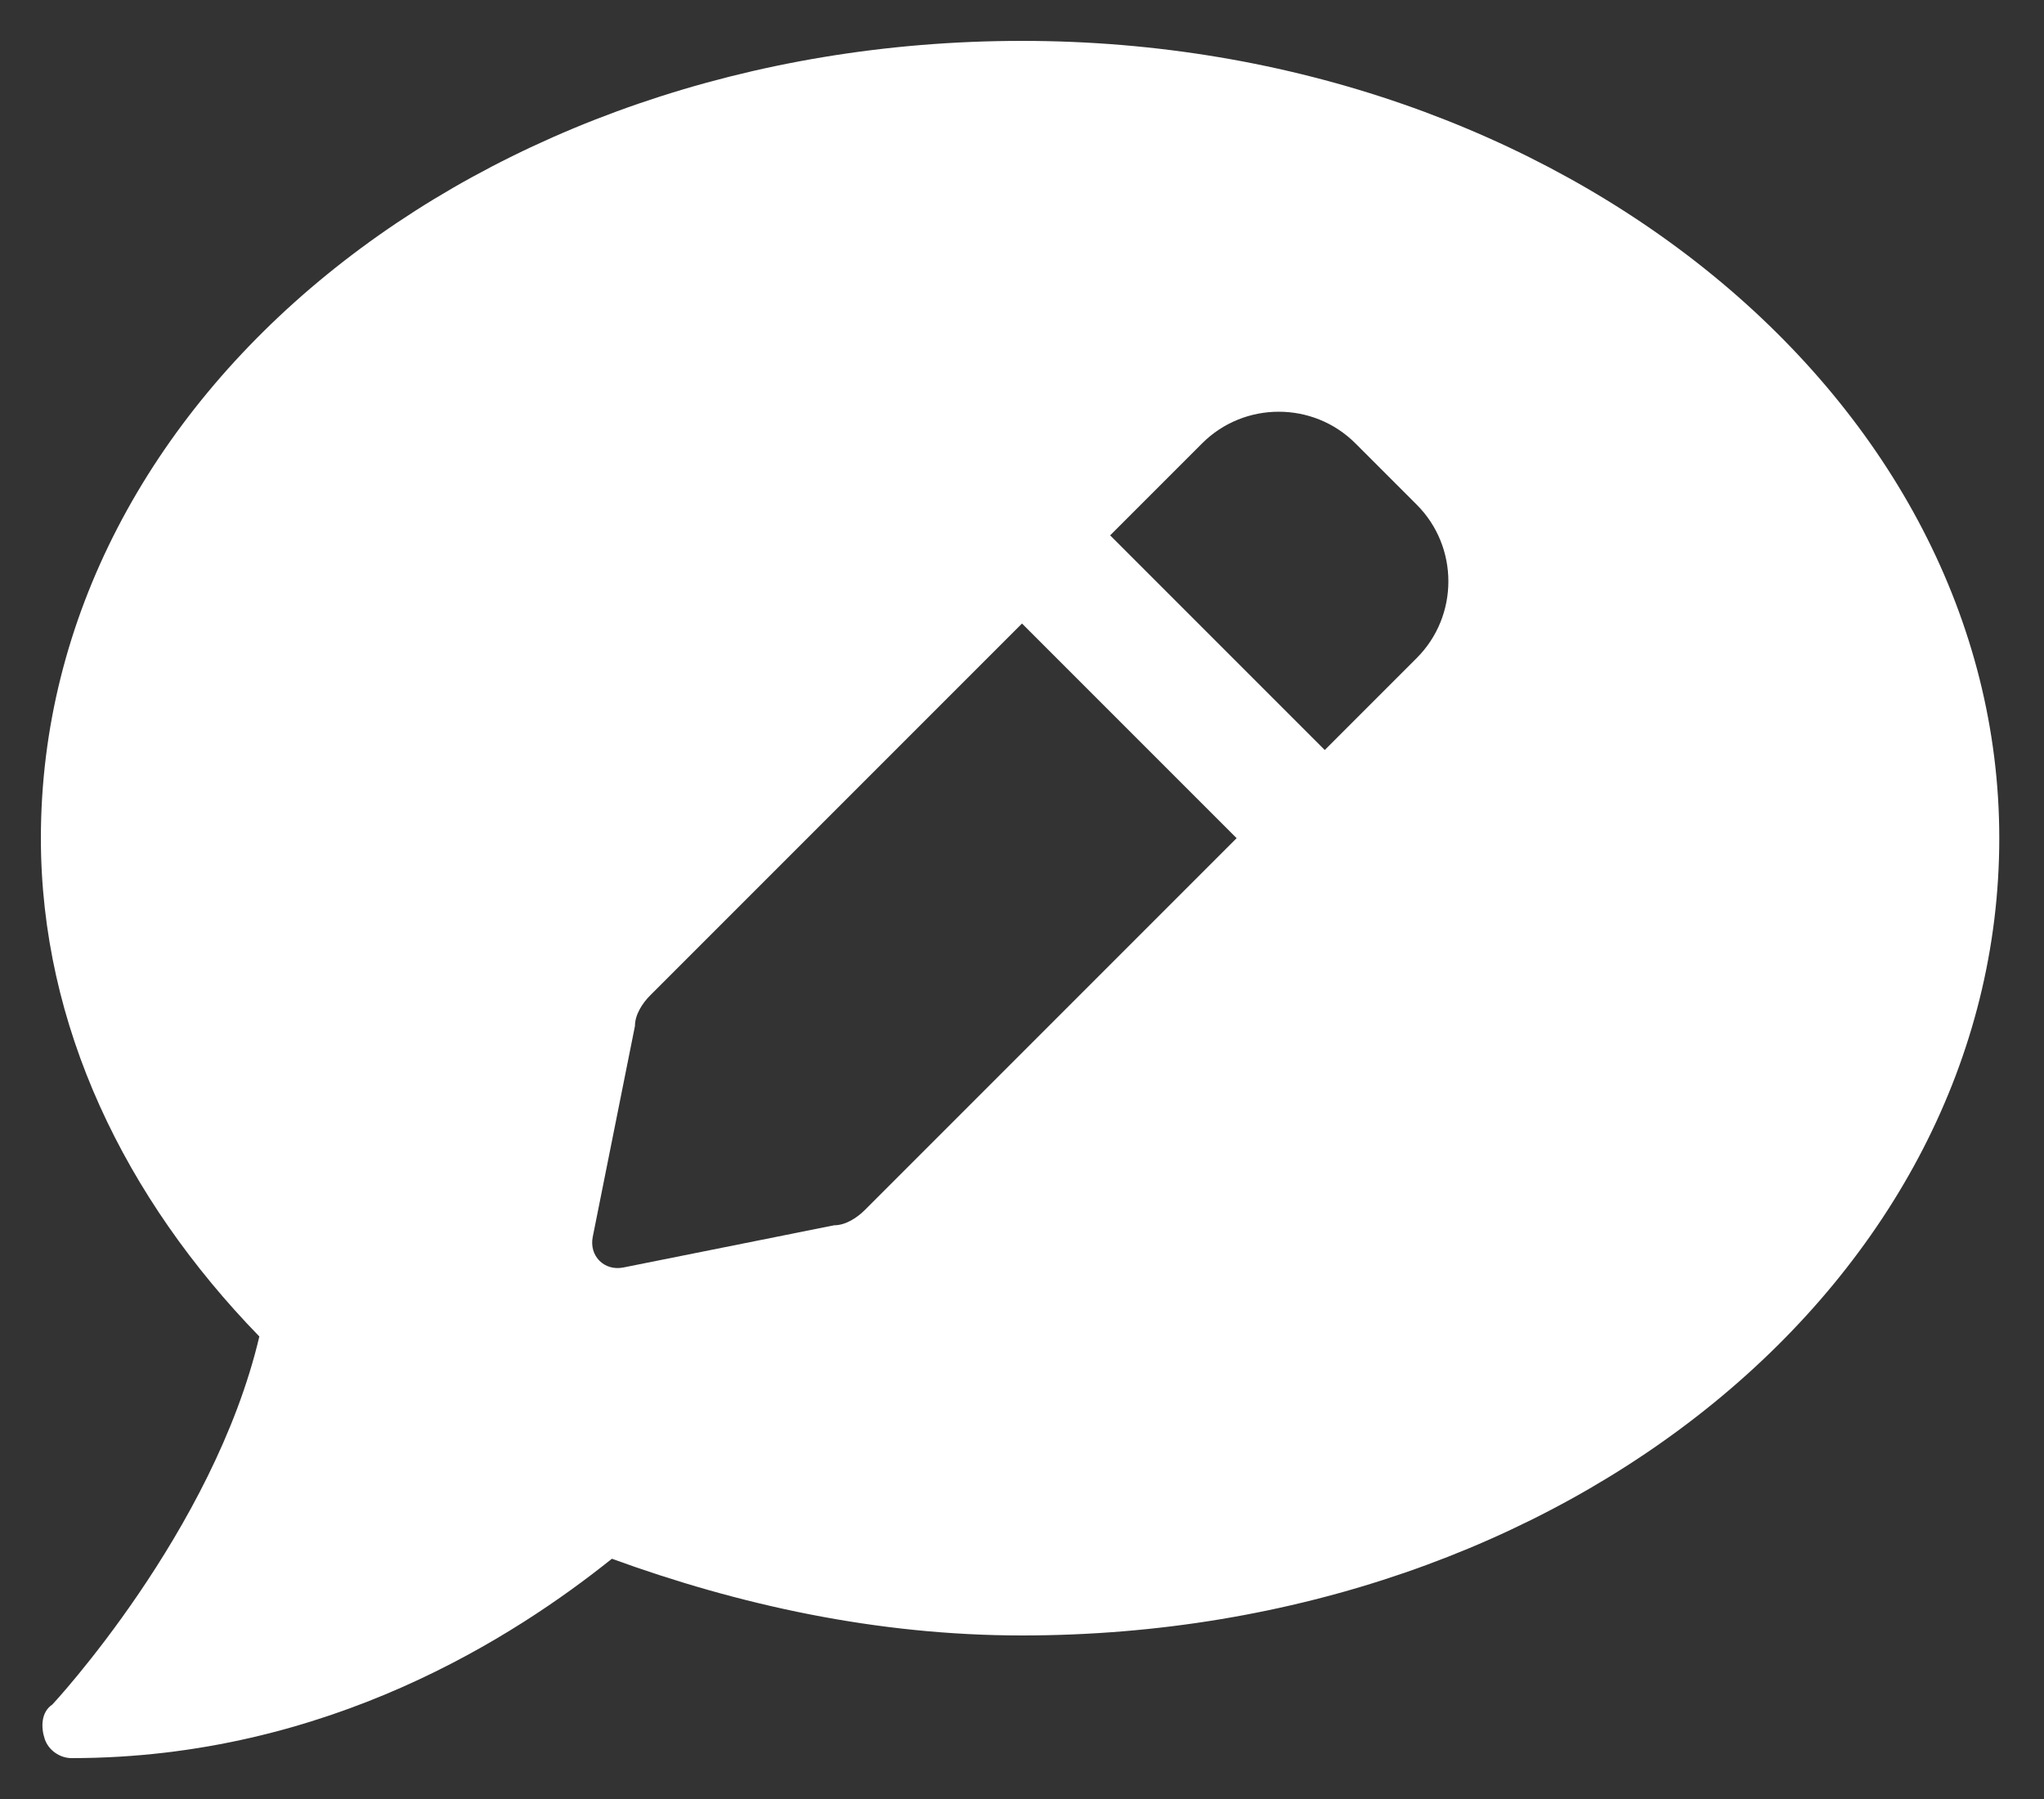 <svg width="25" height="22" viewBox="0 0 25 22" fill="none" xmlns="http://www.w3.org/2000/svg">
<rect x="0" y="0" width="25" height="22" fill="#333333" stroke="none"/>
<path d="M12.5 0.5C5.844 0.5 0.5 4.859 0.5 10.25C0.5 12.547 1.531 14.656 3.172 16.344C2.609 18.734 0.641 20.844 0.641 20.844C0.5 20.938 0.5 21.125 0.547 21.266C0.594 21.406 0.734 21.5 0.875 21.5C4.016 21.5 6.312 20 7.484 19.062C9.031 19.625 10.719 20 12.5 20C19.156 20 24.453 15.641 24.453 10.25C24.453 4.906 19.109 0.5 12.5 0.5ZM10.578 14.797C10.484 14.891 10.344 14.984 10.203 14.984L7.625 15.5C7.391 15.547 7.203 15.359 7.25 15.125L7.766 12.547C7.766 12.406 7.859 12.266 7.953 12.172L12.5 7.625L15.125 10.25L10.578 14.797ZM17.328 8.047L16.203 9.172L13.578 6.547L14.703 5.422C15.219 4.906 16.062 4.906 16.578 5.422L17.328 6.172C17.844 6.688 17.844 7.531 17.328 8.047Z" fill="white"/>
</svg>
